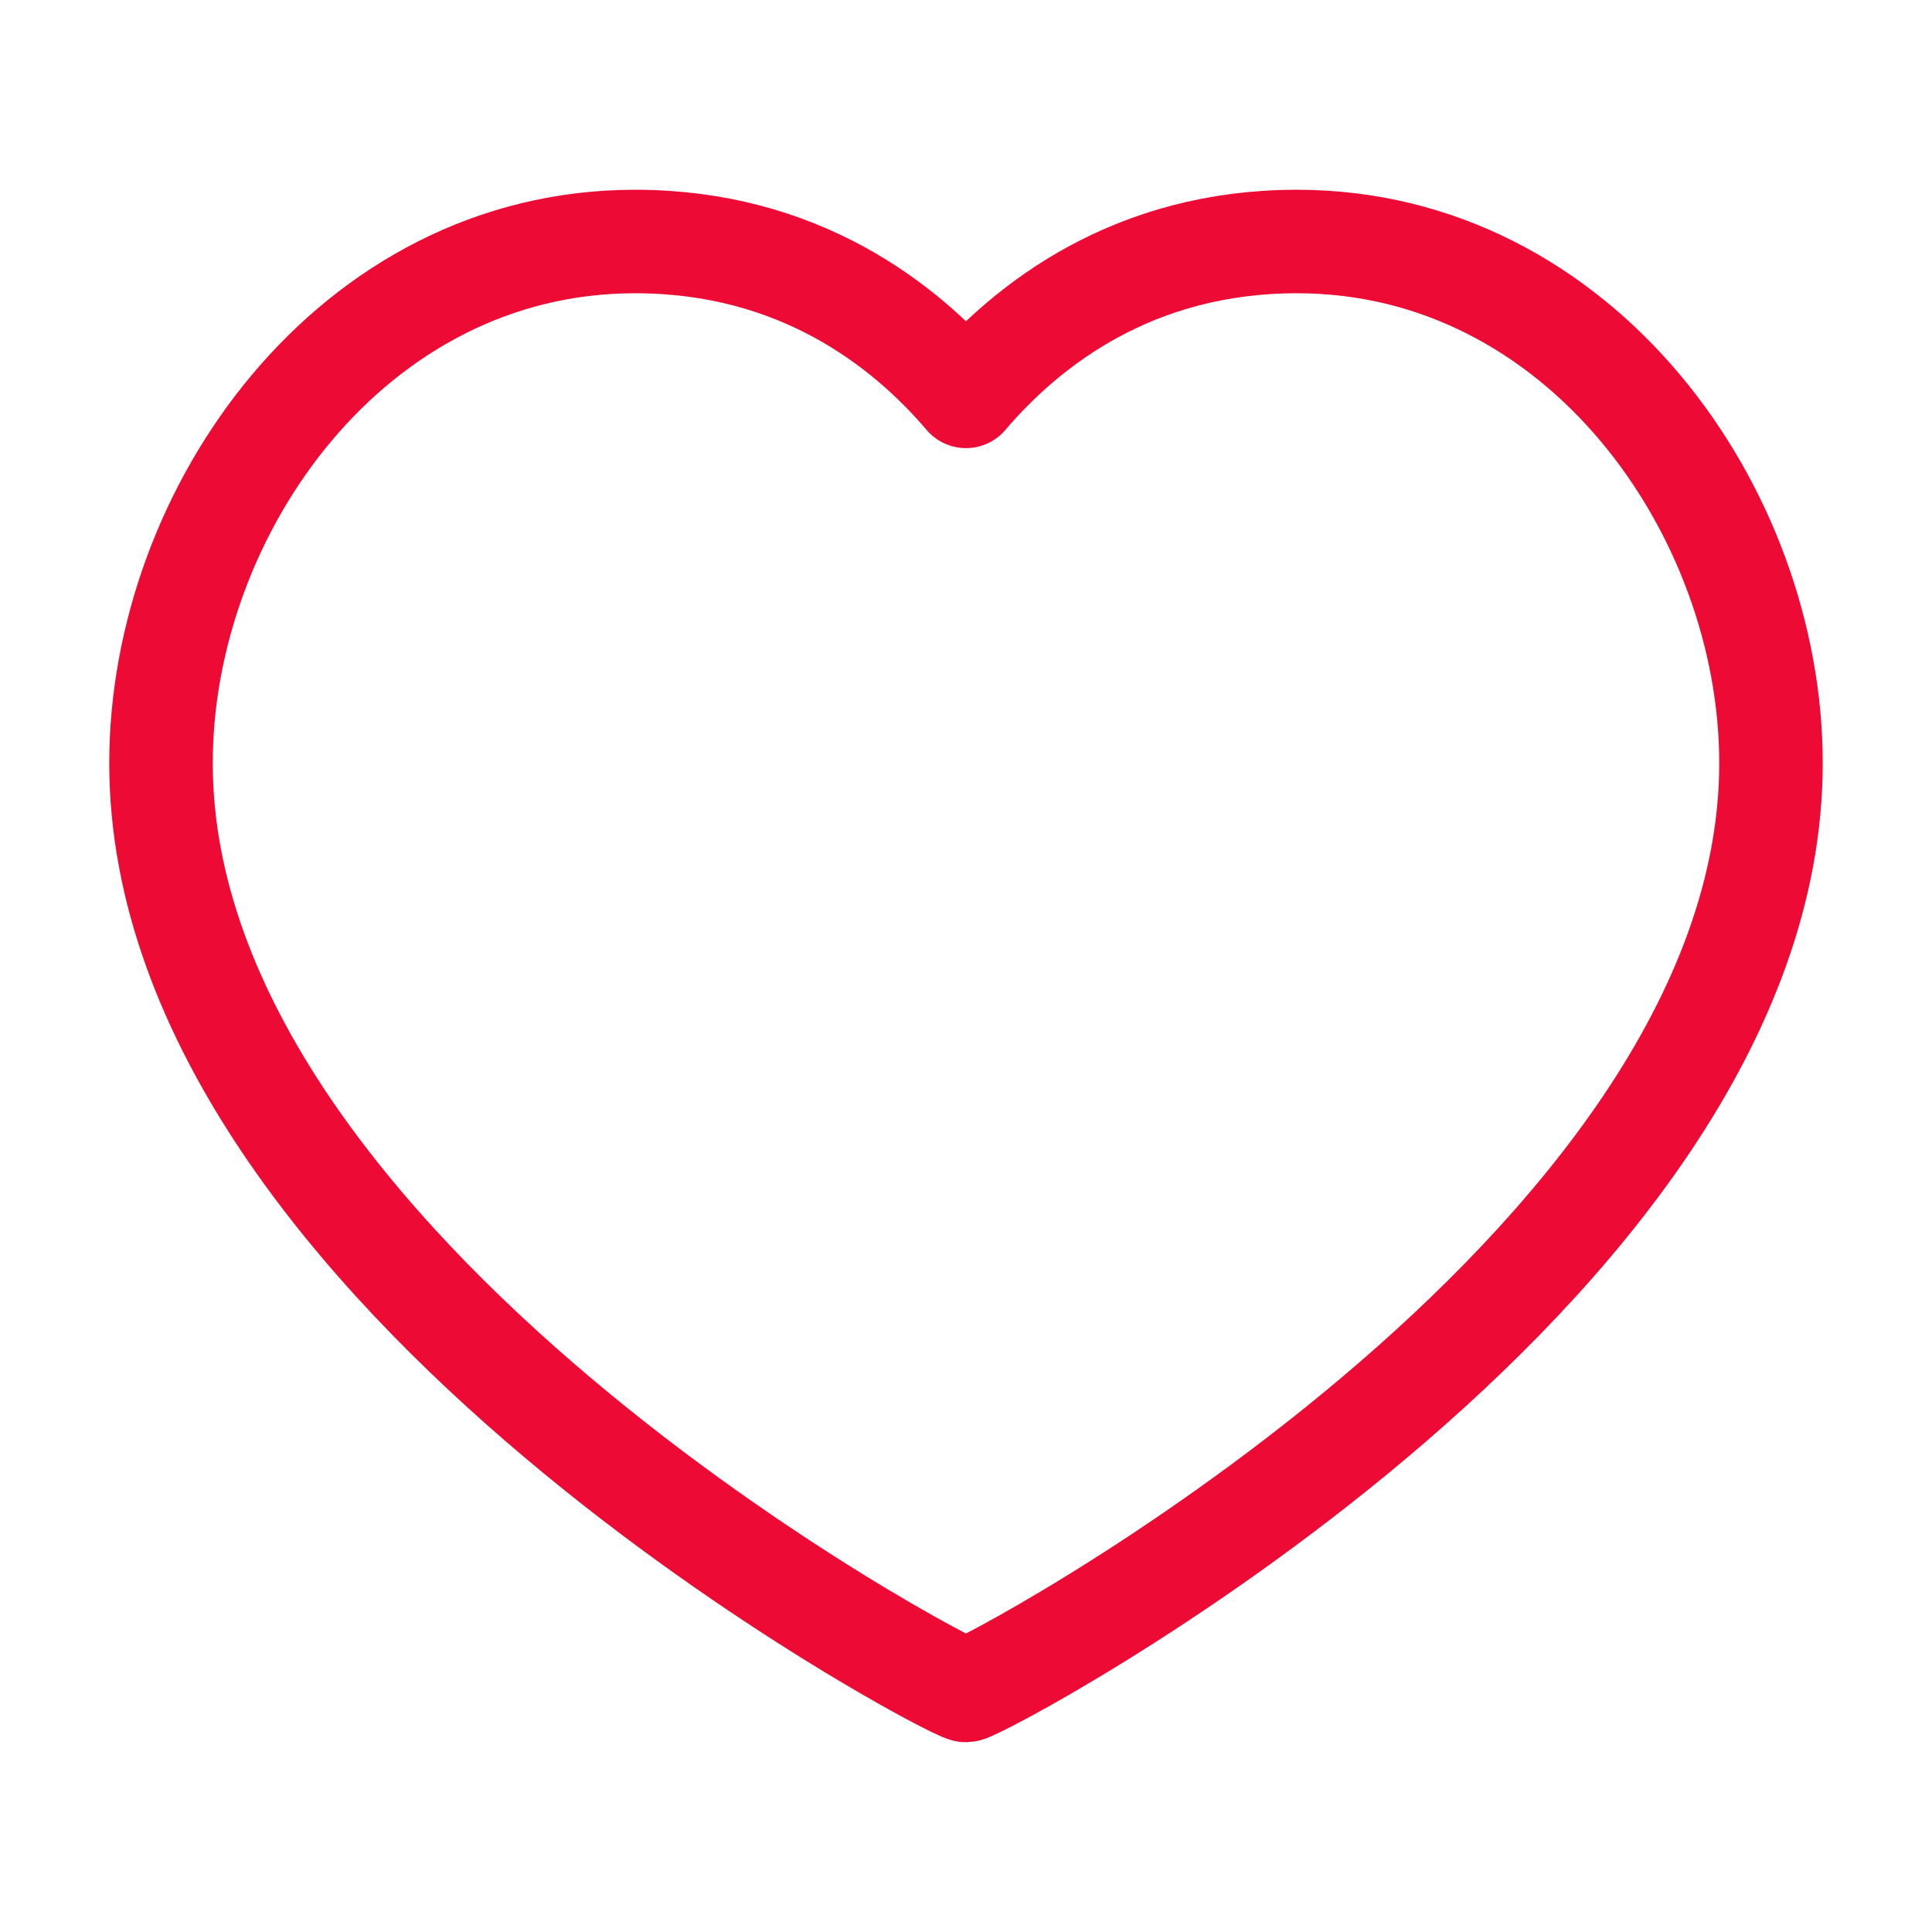 <svg xmlns="http://www.w3.org/2000/svg" width="56" height="56" viewBox="0 0 56 56" fill="none"><path d="M37.592 7c8.219 0 13.741 7.823 13.741 15.12C51.333 36.899 28.415 49 28 49S4.667 36.899 4.667 22.12C4.666 14.822 10.189 7 18.407 7c4.719 0 7.804 2.389 9.593 4.489C29.789 9.389 32.874 7 37.592 7" stroke="#ED0A34" stroke-width="3" stroke-linecap="round" stroke-linejoin="round"/></svg>